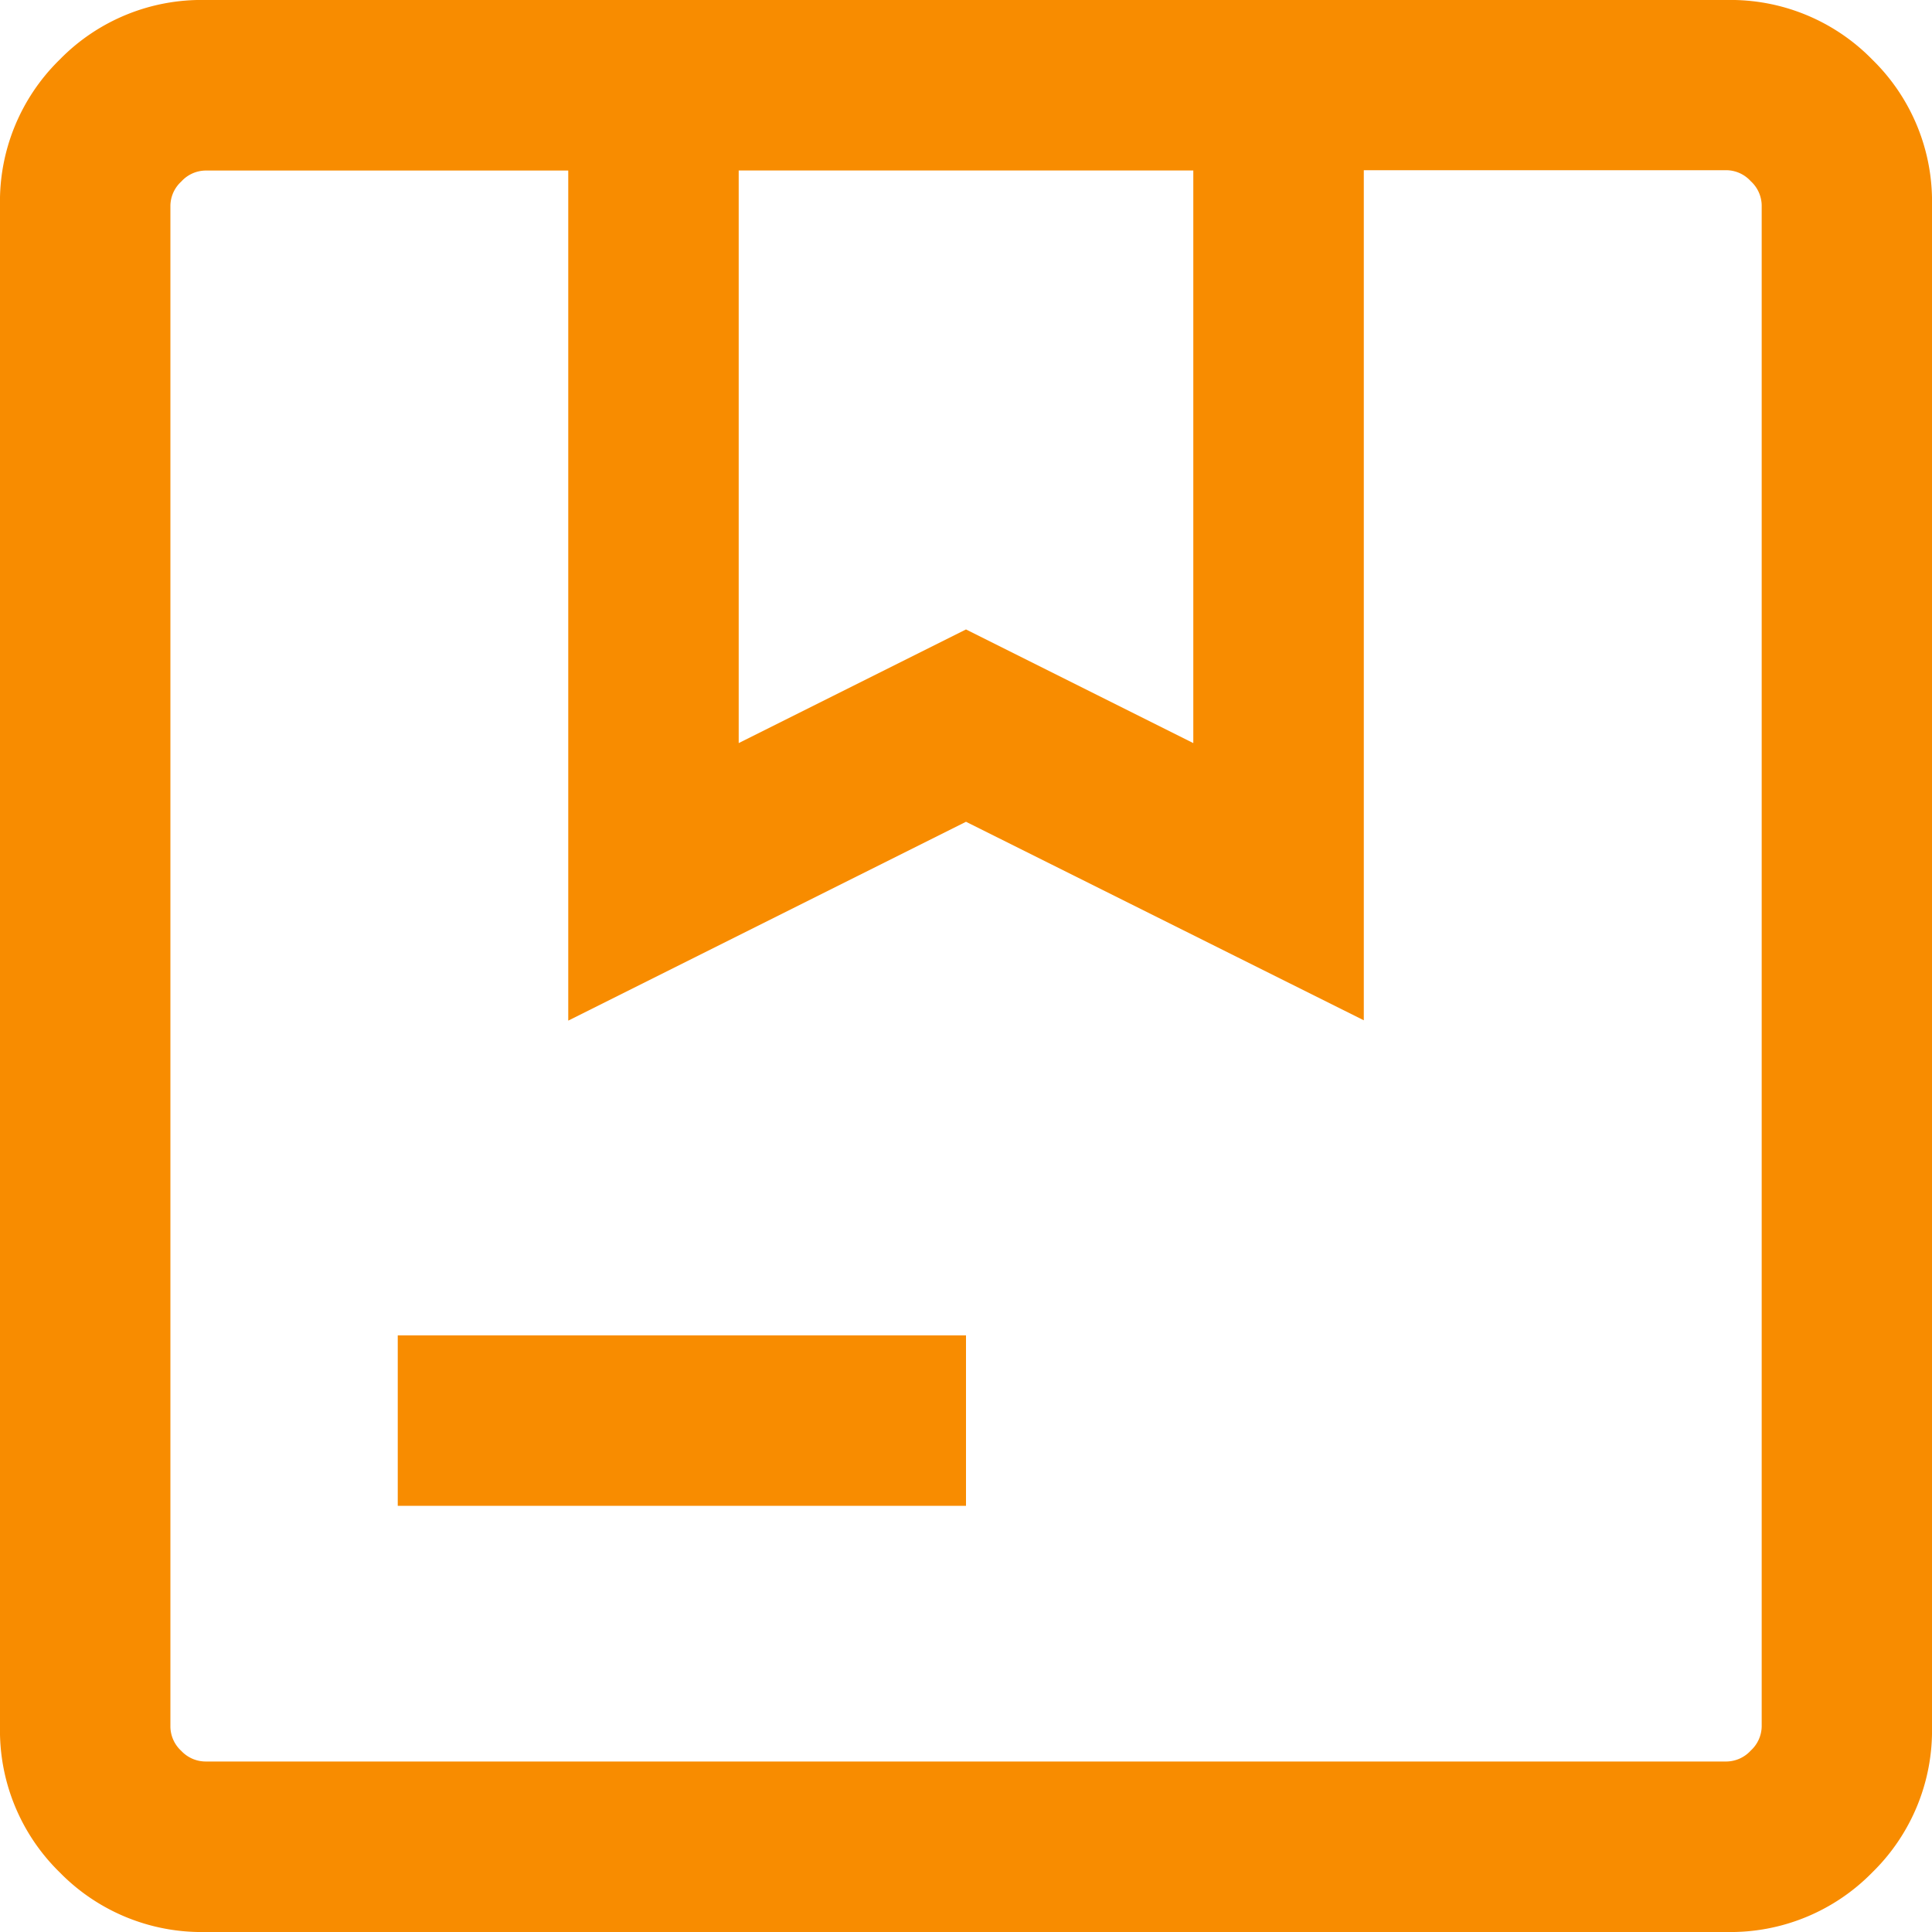 <svg xmlns="http://www.w3.org/2000/svg" width="40" height="40" viewBox="0 0 40 40"><path d="M155.294-804.615,160-806.968l4.706,2.353v-11.855h-9.412Zm-7.059,15.792v-3.529H160v3.529ZM144.254-780a4.107,4.107,0,0,1-3.018-1.235A4.106,4.106,0,0,1,140-784.253v-31.493a4.105,4.105,0,0,1,1.235-3.019A4.1,4.1,0,0,1,144.254-820h31.493a4.1,4.1,0,0,1,3.018,1.235A4.1,4.1,0,0,1,180-815.746v31.493a4.106,4.106,0,0,1-1.235,3.018A4.107,4.107,0,0,1,175.746-780Zm-.724-36.471v0Zm.724,32.941h31.493a.692.692,0,0,0,.5-.226.692.692,0,0,0,.227-.5v-31.493a.69.69,0,0,0-.227-.5.689.689,0,0,0-.5-.227h-7.511v17.6L160-802.986l-8.235,4.117v-17.6h-7.511a.689.689,0,0,0-.5.227.69.69,0,0,0-.226.5v31.493a.692.692,0,0,0,.226.5A.692.692,0,0,0,144.254-783.53Z" transform="translate(-140 820)" fill="#f88c00"/></svg>
